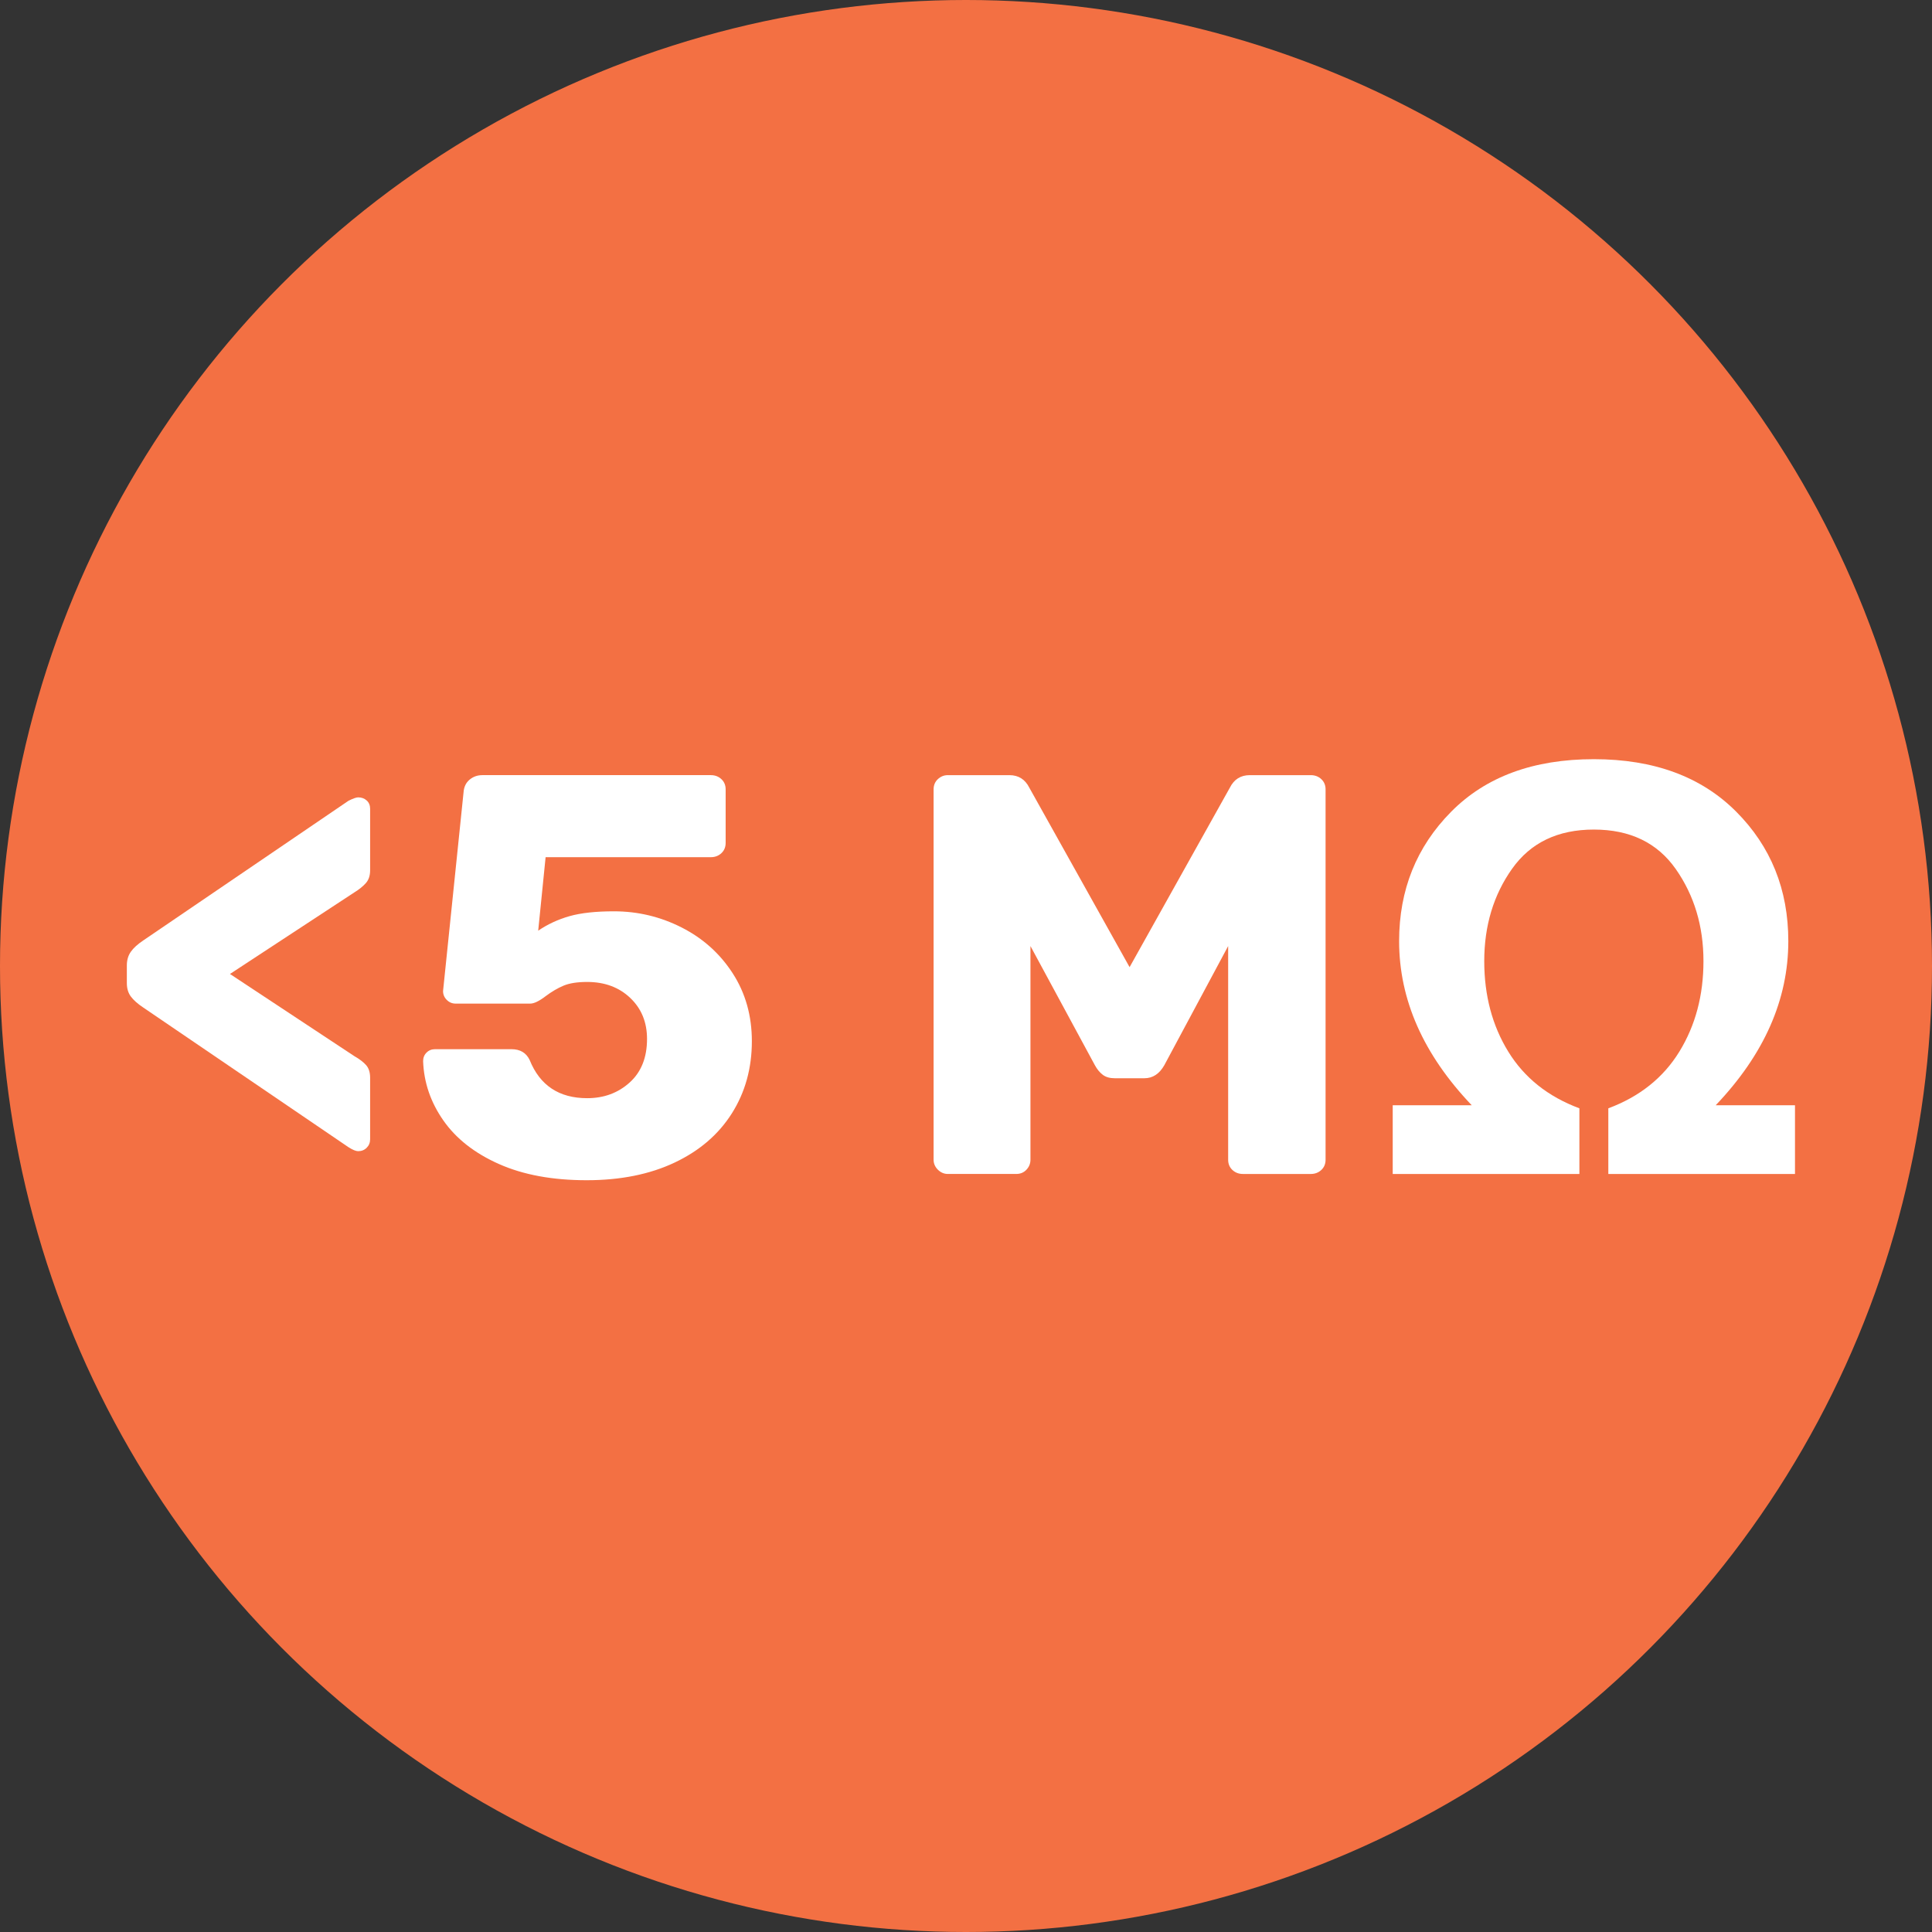 <?xml version="1.0" encoding="UTF-8"?><svg id="Layer_1" xmlns="http://www.w3.org/2000/svg" viewBox="0 0 410.309 410.309"><rect x="0" y="0" width="410.309" height="410.309" fill="#333333" stroke="none"/><defs><style>.cls-1{fill:#fff;}.cls-2{fill:#f37043;}</style></defs><circle class="cls-2" cx="205.155" cy="205.155" r="205.155"/><g><path class="cls-1" d="m74.007,243.635l-43.56-29.645c-1.21-.805-2.099-1.592-2.662-2.359-.565-.766-.847-1.713-.847-2.844v-3.751c0-1.128.282-2.097.847-2.904.564-.806,1.452-1.613,2.662-2.42l43.56-29.645c.968-.484,1.652-.726,2.057-.726.726,0,1.331.223,1.815.665.484.444.726,1.028.726,1.754v13.068c0,1.131-.302,2.038-.907,2.723-.605.686-1.433,1.352-2.481,1.997l-26.378,17.303,26.378,17.424c1.128.646,1.976,1.291,2.541,1.937.563.646.847,1.533.847,2.661v13.068c0,.727-.242,1.331-.726,1.815-.484.483-1.089.726-1.815.726-.484,0-1.17-.281-2.057-.847Z"/><path class="cls-1" d="m105.951,247.204c-5.163-2.299-9.096-5.385-11.797-9.257-2.704-3.872-4.135-8.065-4.295-12.584,0-.726.242-1.331.726-1.815.484-.484,1.089-.727,1.815-.727h16.214c1.855,0,3.146.768,3.872,2.299,2.178,5.405,6.25,8.107,12.221,8.107,3.549,0,6.553-1.107,9.015-3.327,2.46-2.218,3.69-5.304,3.69-9.257,0-3.549-1.191-6.453-3.569-8.712-2.38-2.258-5.426-3.388-9.136-3.388-2.099,0-3.772.263-5.021.786-1.252.525-2.522,1.27-3.812,2.238-1.373,1.05-2.461,1.573-3.267,1.573h-15.851c-.726,0-1.352-.261-1.875-.786-.526-.524-.787-1.15-.787-1.876l4.356-42.228c.08-1.129.503-2.016,1.27-2.662.766-.644,1.673-.968,2.723-.968h48.521c.887,0,1.633.284,2.238.847.605.565.908,1.292.908,2.178v11.374c0,.888-.303,1.614-.908,2.178-.605.565-1.352.847-2.238.847h-35.09l-1.573,15.609c2.015-1.371,4.235-2.399,6.655-3.085,2.42-.685,5.566-1.028,9.438-1.028,5.082,0,9.88,1.149,14.399,3.448,4.517,2.299,8.126,5.547,10.83,9.74,2.702,4.195,4.054,8.996,4.054,14.399,0,5.729-1.413,10.829-4.235,15.306-2.825,4.478-6.878,7.968-12.161,10.467-5.284,2.5-11.516,3.751-18.694,3.751-7.26,0-13.473-1.149-18.634-3.448Z"/><path class="cls-1" d="m199.18,248.414c-.605-.606-.907-1.31-.907-2.117v-78.65c0-.887.302-1.613.907-2.178.605-.564,1.31-.847,2.118-.847h13.068c1.935,0,3.346.889,4.234,2.662l21.297,38.115,21.296-38.115c.887-1.773,2.299-2.662,4.234-2.662h12.947c.887,0,1.634.284,2.238.847.606.565.907,1.292.907,2.178v78.65c0,.889-.302,1.614-.907,2.178-.605.565-1.352.847-2.238.847h-14.399c-.889,0-1.633-.281-2.238-.847-.605-.564-.907-1.289-.907-2.178v-45.375l-13.552,25.289c-1.05,1.856-2.462,2.782-4.235,2.782h-6.292c-1.049,0-1.897-.241-2.541-.726-.646-.484-1.21-1.168-1.694-2.057l-13.673-25.289v45.375c0,.807-.283,1.512-.847,2.117-.565.605-1.291.907-2.178.907h-14.52c-.808,0-1.513-.303-2.118-.907Z"/><path class="cls-1" d="m295.779,249.322v-14.593h16.779c-10.28-10.792-15.42-22.412-15.42-34.858,0-10.871,3.683-20.029,11.048-27.473s17.468-11.166,30.31-11.166c12.722,0,22.785,3.703,30.19,11.107,7.404,7.406,11.107,16.582,11.107,27.532,0,12.446-5.141,24.066-15.42,34.858h16.838v14.593h-39.644v-13.943c6.655-2.481,11.688-6.499,15.095-12.053s5.111-11.954,5.111-19.201c0-7.444-1.96-13.963-5.879-19.556-3.92-5.592-9.719-8.39-17.399-8.39-7.643,0-13.433,2.777-17.37,8.331-3.939,5.554-5.908,12.092-5.908,19.615,0,7.287,1.703,13.697,5.11,19.23,3.406,5.535,8.438,9.542,15.096,12.023v13.943h-39.645Z"/></g></svg>